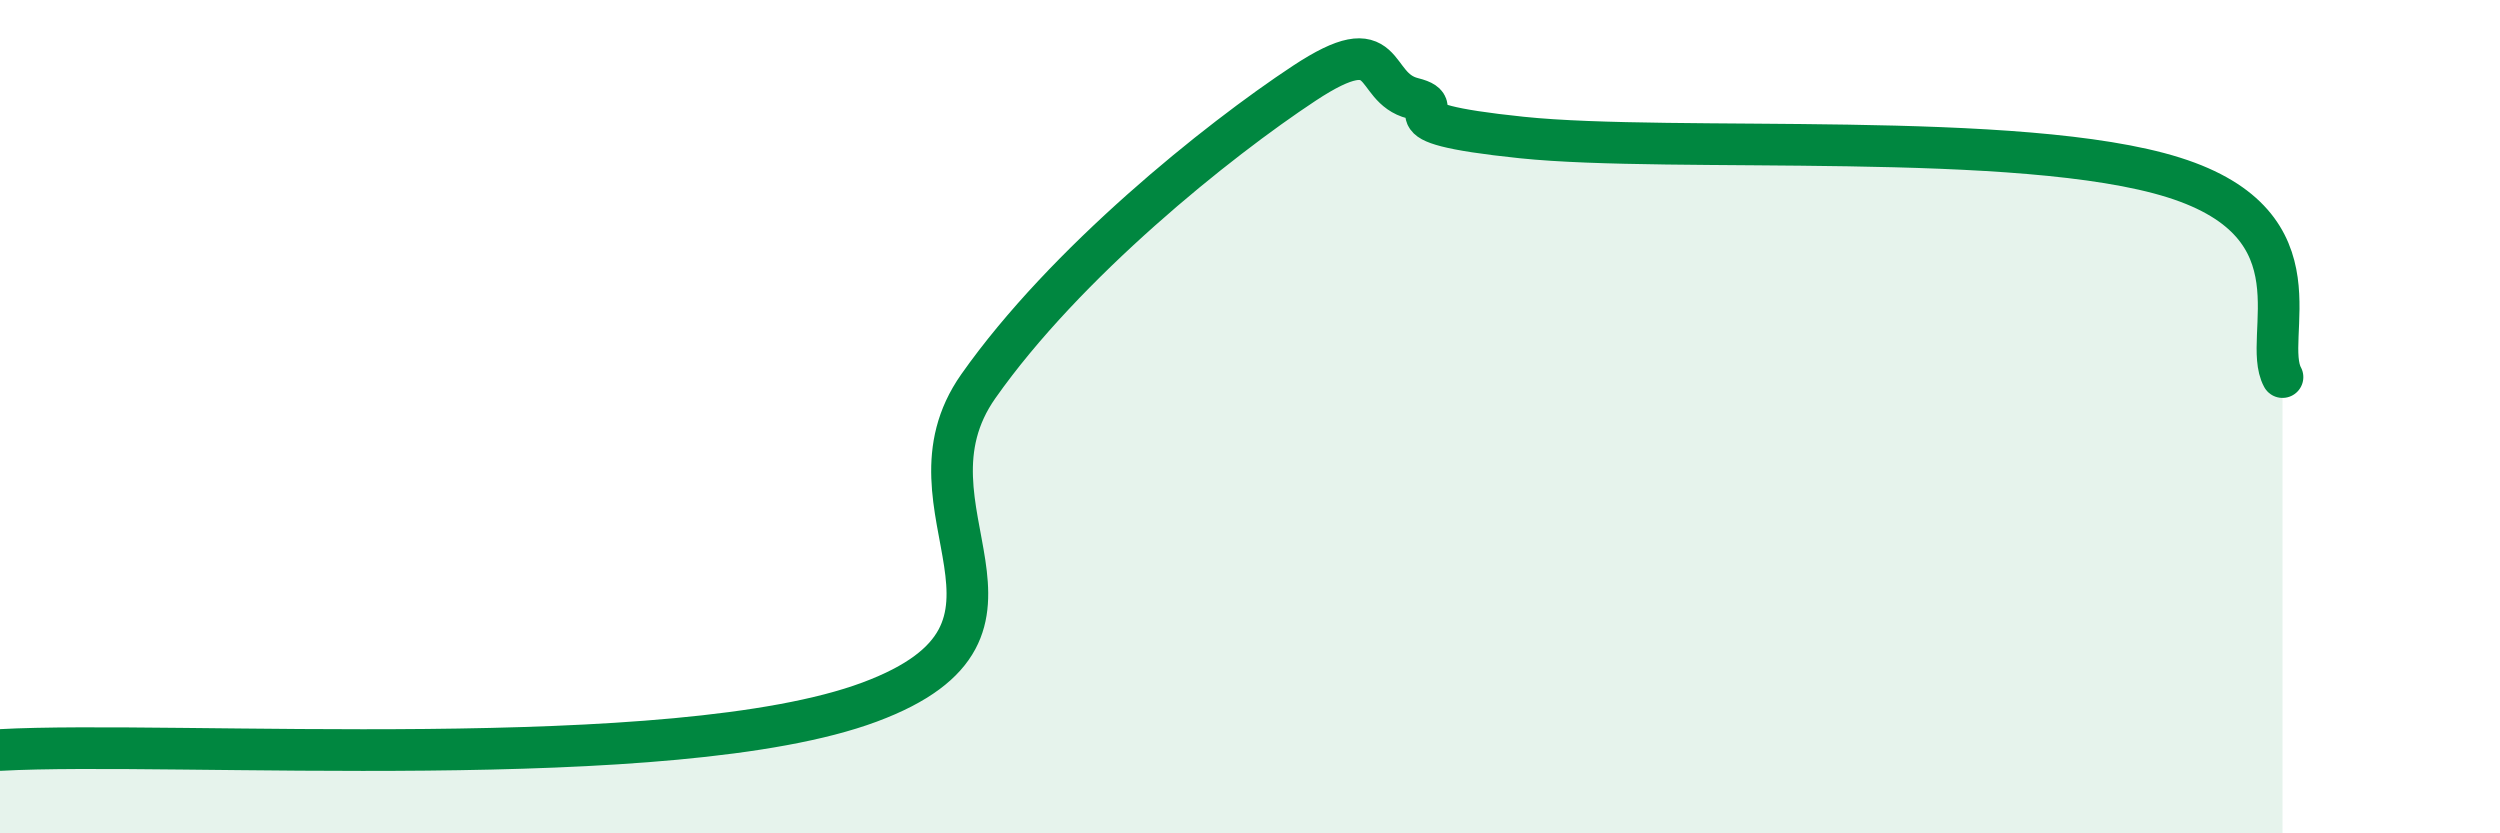 
    <svg width="60" height="20" viewBox="0 0 60 20" xmlns="http://www.w3.org/2000/svg">
      <path
        d="M 0,18 C 4.17,17.77 16.17,18.6 20.87,16.85 C 25.57,15.1 21.39,12.24 23.48,9.27 C 25.57,6.3 29.21,3.38 31.3,2 C 33.39,0.62 32.87,2.1 33.91,2.36 C 34.95,2.62 32.87,2.92 36.52,3.3 C 40.17,3.68 48.52,3.11 52.17,4.26 C 55.82,5.41 54.26,8.09 54.78,9.05L54.78 20L0 20Z"
        fill="#008740"
        opacity="0.1"
        stroke-linecap="round"
        stroke-linejoin="round"
      />
      <path
        d="M 0,18 C 4.17,17.77 16.17,18.6 20.87,16.85 C 25.57,15.1 21.39,12.24 23.48,9.27 C 25.57,6.3 29.21,3.38 31.3,2 C 33.39,0.62 32.87,2.1 33.91,2.36 C 34.95,2.62 32.87,2.92 36.52,3.3 C 40.17,3.68 48.52,3.11 52.17,4.26 C 55.82,5.41 54.26,8.09 54.78,9.05"
        stroke="#008740"
        stroke-width="1"
        fill="none"
        stroke-linecap="round"
        stroke-linejoin="round"
      />
    </svg>
  